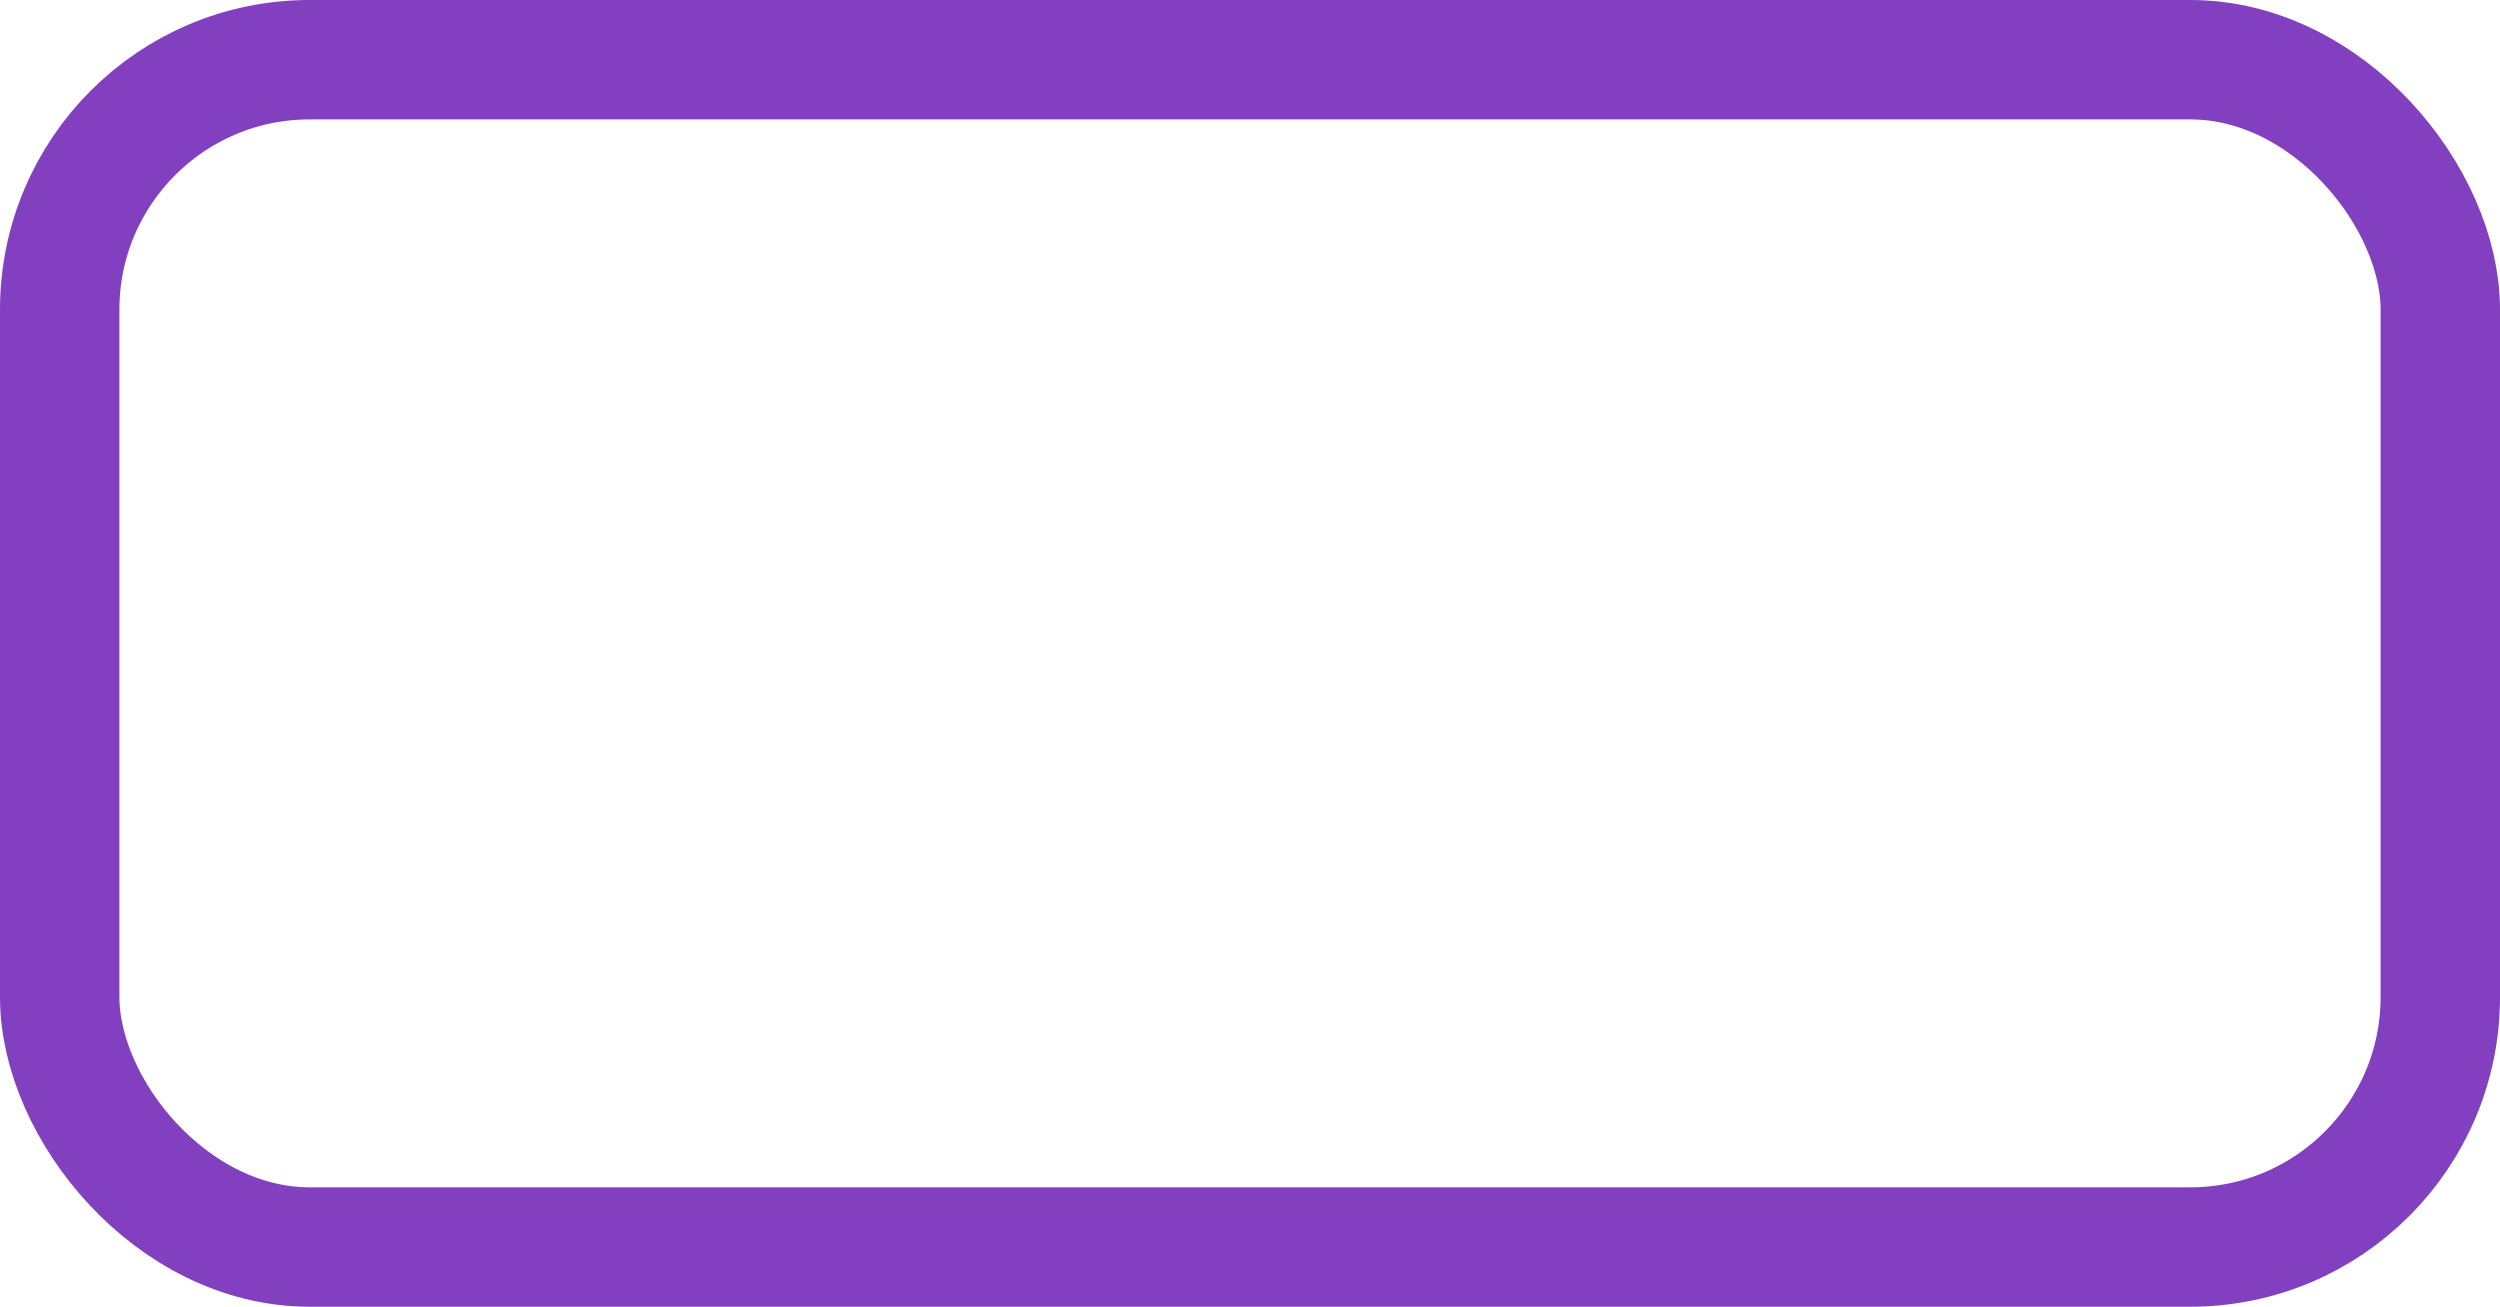 <?xml version="1.0" encoding="UTF-8"?>
<svg id="Capa_2" data-name="Capa 2" xmlns="http://www.w3.org/2000/svg" viewBox="0 0 62.81 32.83">
  <defs>
    <style>
      .cls-1 {
        fill: none;
        stroke: #8240c0;
        stroke-miterlimit: 10;
        stroke-width: 3px;
      }
    </style>
  </defs>
  <g id="Capa_1-2" data-name="Capa 1">
    <rect class="cls-1" x="1.5" y="1.5" width="59.81" height="29.83" rx="6.28" ry="6.28"/>
  </g>
</svg>